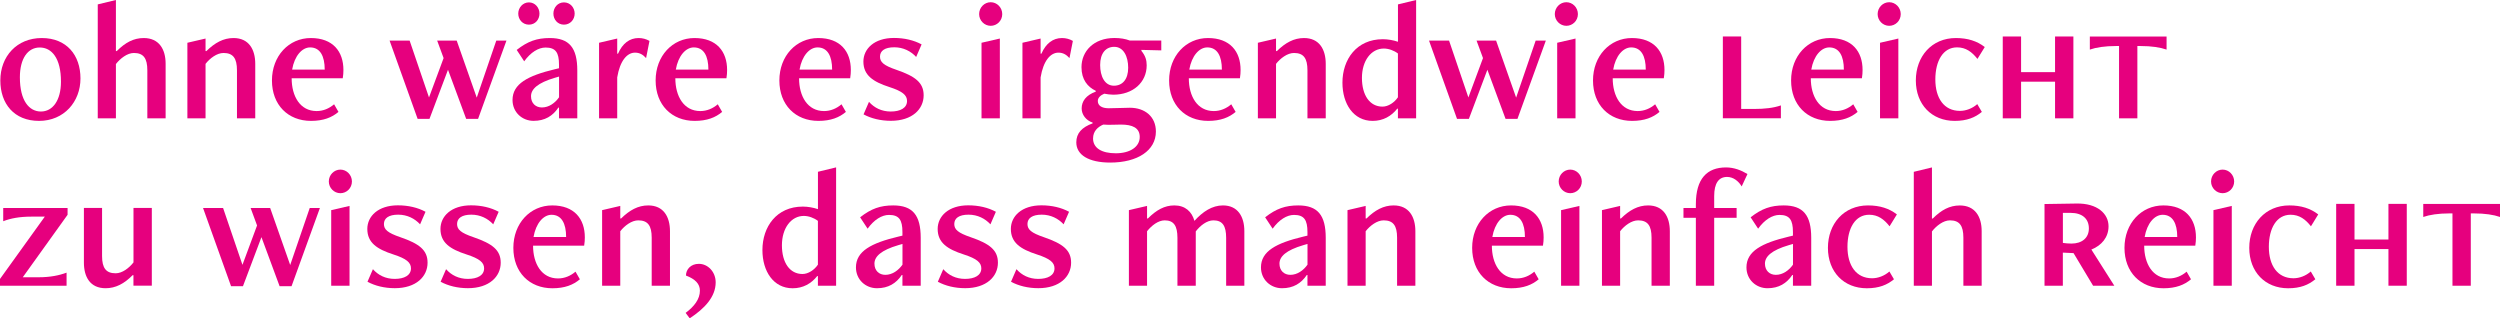 <?xml version="1.0" encoding="UTF-8"?>
<svg id="Ebene_1" data-name="Ebene 1" xmlns="http://www.w3.org/2000/svg" viewBox="0 0 597.44 76.07">
  <defs>
    <style>
      .cls-1 {
        fill: #e6007e;
        stroke-width: 0px;
      }
    </style>
  </defs>
  <path class="cls-1" d="m.08,19.23C.08,13.47,4.02,9.09,9.98,9.09s9.25,4.1,9.25,9.66-3.94,10.14-9.9,10.14S.08,24.79.08,19.23Zm14.49.28c0-5.64-2.23-8.16-5.07-8.16s-4.75,2.6-4.75,7.14c0,5.6,2.23,8.16,5.03,8.16s4.79-2.64,4.79-7.14Z"/>
  <path class="cls-1" d="m35.21,28.28v-11.48c0-2.88-.93-4.14-3.21-4.14-1.58,0-3.25,1.3-4.3,2.64v12.98h-4.34V1.05l4.34-1.05v12.21h.2c2.03-2.03,4.02-3.12,6.45-3.12,3.65,0,5.23,2.68,5.23,6.13v13.06h-4.38Z"/>
  <path class="cls-1" d="m56.63,28.28v-11.48c0-2.88-.93-4.14-3.21-4.14-1.58,0-3.25,1.26-4.3,2.6v13.02h-4.34V10.22l4.34-1.01v3h.2c2.03-1.99,4.06-3.12,6.49-3.12,3.65,0,5.19,2.72,5.19,6.17v13.02h-4.38Z"/>
  <path class="cls-1" d="m80.89,26.74c-1.58,1.34-3.61,2.15-6.57,2.15-5.48,0-9.33-3.81-9.33-9.66s4.02-10.14,9.29-10.14,7.79,3.21,7.79,7.63c0,.53-.04,1.34-.16,1.99h-12.21c0,4.3,2.03,7.83,5.96,7.83,1.58,0,3-.61,4.18-1.62l1.05,1.83Zm-3.29-10.1c0-3.25-1.1-5.31-3.49-5.31-1.91,0-3.73,1.99-4.3,5.31h7.79Z"/>
  <path class="cls-1" d="m111.4,28.4l-4.34-11.73-4.42,11.73h-2.84l-6.7-18.7h4.79l4.63,13.59,3.49-9.41-1.54-4.18h4.67l4.79,13.63,4.67-13.63h2.43l-6.78,18.7h-2.84Z"/>
  <path class="cls-1" d="m133.59,28.28v-2.56h-.16c-1.34,1.99-3.21,3.16-5.92,3.16s-5.03-2.03-5.03-4.99c0-3.85,3.65-5.8,10.1-7.34l1.01-.24v-.85c0-2.92-.81-4.1-3.21-4.1-1.7,0-3.57,1.14-5.11,3.29l-1.79-2.72c2.64-2.07,4.83-2.84,7.91-2.84,4.67,0,6.57,2.35,6.57,7.75v11.44h-4.38Zm-9.74-25.03c0-1.42,1.09-2.68,2.55-2.68s2.52,1.26,2.52,2.68-1.01,2.64-2.52,2.64-2.55-1.22-2.55-2.64Zm9.74,15.05l-.97.28c-4.14,1.22-5.72,2.72-5.72,4.42s1.13,2.68,2.6,2.68c1.71,0,3.17-1.1,4.1-2.43v-4.95Zm-1.34-15.05c0-1.42,1.01-2.68,2.52-2.68s2.56,1.26,2.56,2.68-1.06,2.64-2.56,2.64-2.52-1.22-2.52-2.64Z"/>
  <path class="cls-1" d="m143.16,28.28V10.22l4.34-1.01v3.61h.2c1.05-2.43,2.76-3.73,4.91-3.73.93,0,1.83.24,2.6.69l-.81,4.1c-.73-.81-1.54-1.3-2.64-1.3-1.91,0-3.61,1.95-4.26,5.92v9.78h-4.34Z"/>
  <path class="cls-1" d="m172.58,26.74c-1.58,1.34-3.61,2.15-6.57,2.15-5.48,0-9.33-3.81-9.33-9.66s4.02-10.14,9.29-10.14,7.79,3.21,7.79,7.63c0,.53-.04,1.34-.16,1.99h-12.21c0,4.3,2.03,7.83,5.96,7.83,1.58,0,3-.61,4.18-1.62l1.05,1.83Zm-3.29-10.1c0-3.25-1.1-5.31-3.49-5.31-1.91,0-3.73,1.99-4.3,5.31h7.79Z"/>
  <path class="cls-1" d="m202.15,26.74c-1.58,1.34-3.61,2.15-6.57,2.15-5.48,0-9.33-3.81-9.33-9.66s4.02-10.14,9.29-10.14,7.79,3.21,7.79,7.63c0,.53-.04,1.34-.16,1.99h-12.21c0,4.3,2.03,7.83,5.96,7.83,1.58,0,3-.61,4.18-1.62l1.05,1.83Zm-3.29-10.1c0-3.25-1.1-5.31-3.49-5.31-1.91,0-3.73,1.99-4.3,5.31h7.79Z"/>
  <path class="cls-1" d="m207.67,24.34c1.26,1.42,3,2.31,5.19,2.31,2.31,0,3.9-.85,3.9-2.52,0-1.38-1.06-2.31-4.22-3.33-3.89-1.26-6.21-2.8-6.21-6.09,0-3.04,2.6-5.64,7.3-5.64,2.47,0,4.75.53,6.61,1.54l-1.3,3c-1.26-1.38-3.08-2.31-5.23-2.31-2.27,0-3.41.85-3.41,2.23,0,1.3.85,2.11,3.94,3.16,4.46,1.54,6.49,3.04,6.49,6.09,0,3.29-2.72,6.09-7.83,6.09-2.47,0-4.75-.57-6.53-1.54l1.3-3Z"/>
  <path class="cls-1" d="m233.99,3.37c0-1.58,1.26-2.84,2.76-2.84s2.76,1.26,2.76,2.84-1.26,2.8-2.76,2.8-2.76-1.26-2.76-2.8Zm.57,24.91V10.22l4.38-1.01v19.07h-4.38Z"/>
  <path class="cls-1" d="m244.34,28.28V10.22l4.34-1.01v3.61h.2c1.05-2.43,2.76-3.73,4.91-3.73.93,0,1.83.24,2.6.69l-.81,4.1c-.73-.81-1.54-1.3-2.64-1.3-1.91,0-3.61,1.95-4.26,5.92v9.78h-4.34Z"/>
  <path class="cls-1" d="m261.09,29.29c-1.58-.53-2.6-1.91-2.6-3.37,0-1.7,1.02-3.17,3.37-4.02v-.2c-1.95-.93-3.41-2.68-3.41-5.64,0-3.81,2.92-6.98,7.87-6.98,1.38,0,2.64.2,3.69.61h7.51v2.35l-4.75-.12v.24c.97,1.18,1.26,2.23,1.26,3.45,0,4.06-3.25,7.02-7.99,7.02-.69,0-1.5-.12-2.15-.24-.89.37-1.54.97-1.54,1.74,0,1.1.93,1.74,2.6,1.74,2.07,0,3.41-.12,5.07-.12,3.57,0,6.21,2.11,6.21,5.68,0,4.54-4.38,7.42-10.91,7.42-5.15,0-8.11-1.83-8.11-4.83,0-2.19,1.34-3.61,3.9-4.54v-.2Zm.12,3.77c0,2.31,2.03,3.57,5.44,3.57s5.72-1.54,5.72-3.9c0-2.19-1.75-2.96-4.5-2.96-1.38,0-2.76.12-4.22,0-1.3.57-2.43,1.58-2.43,3.29Zm8.4-16.88c0-2.64-1.09-4.99-3.33-4.99-2.03,0-3.37,1.54-3.37,4.34,0,2.64,1.05,4.95,3.29,4.95,2.07,0,3.41-1.54,3.41-4.3Z"/>
  <path class="cls-1" d="m295.29,26.74c-1.58,1.34-3.61,2.15-6.57,2.15-5.48,0-9.33-3.81-9.33-9.66s4.02-10.14,9.29-10.14,7.79,3.21,7.79,7.63c0,.53-.04,1.34-.16,1.99h-12.21c0,4.3,2.03,7.83,5.96,7.83,1.58,0,3-.61,4.18-1.62l1.05,1.83Zm-3.29-10.1c0-3.25-1.1-5.31-3.49-5.31-1.91,0-3.73,1.99-4.3,5.31h7.79Z"/>
  <path class="cls-1" d="m312.45,28.28v-11.48c0-2.88-.93-4.14-3.21-4.14-1.58,0-3.25,1.26-4.3,2.6v13.02h-4.34V10.22l4.34-1.01v3h.2c2.03-1.99,4.06-3.12,6.49-3.12,3.65,0,5.19,2.72,5.19,6.17v13.02h-4.38Z"/>
  <path class="cls-1" d="m334.07,28.28v-2.31h-.16c-1.42,1.79-3.37,2.92-5.88,2.92-4.58,0-7.22-4.06-7.22-9.13,0-5.56,3.37-10.39,9.66-10.39,1.22,0,2.52.24,3.61.61V1.05l4.34-1.05v28.28h-4.34Zm0-15.5c-.97-.73-2.23-1.18-3.37-1.18-3,0-5.23,2.88-5.23,7.02s1.87,6.86,4.91,6.86c1.38,0,2.84-.97,3.69-2.23v-10.47Z"/>
  <path class="cls-1" d="m359.79,28.4l-4.34-11.73-4.42,11.73h-2.84l-6.69-18.7h4.79l4.62,13.59,3.49-9.41-1.54-4.18h4.67l4.79,13.63,4.67-13.63h2.43l-6.78,18.7h-2.84Z"/>
  <path class="cls-1" d="m371.56,3.37c0-1.58,1.26-2.84,2.76-2.84s2.76,1.26,2.76,2.84-1.26,2.8-2.76,2.8-2.76-1.26-2.76-2.8Zm.57,24.91V10.22l4.38-1.01v19.07h-4.38Z"/>
  <path class="cls-1" d="m396.59,26.74c-1.58,1.34-3.61,2.15-6.57,2.15-5.48,0-9.33-3.81-9.33-9.66s4.02-10.14,9.29-10.14,7.79,3.21,7.79,7.63c0,.53-.04,1.34-.16,1.99h-12.21c0,4.3,2.03,7.83,5.96,7.83,1.58,0,3-.61,4.18-1.62l1.05,1.83Zm-3.29-10.1c0-3.25-1.1-5.31-3.49-5.31-1.91,0-3.73,1.99-4.3,5.31h7.79Z"/>
  <path class="cls-1" d="m411.72,28.28V8.72h4.38v17.32h3c2.64,0,4.71-.24,6.49-.85v3.08h-13.88Z"/>
  <path class="cls-1" d="m443.93,26.74c-1.58,1.34-3.61,2.15-6.57,2.15-5.48,0-9.33-3.81-9.33-9.66s4.02-10.14,9.29-10.14,7.79,3.21,7.79,7.63c0,.53-.04,1.34-.16,1.99h-12.21c0,4.3,2.03,7.83,5.96,7.83,1.58,0,3-.61,4.18-1.62l1.05,1.83Zm-3.29-10.1c0-3.25-1.1-5.31-3.49-5.31-1.91,0-3.73,1.99-4.3,5.31h7.79Z"/>
  <path class="cls-1" d="m448.71,3.37c0-1.58,1.26-2.84,2.76-2.84s2.76,1.26,2.76,2.84-1.26,2.8-2.76,2.8-2.76-1.26-2.76-2.8Zm.57,24.91V10.22l4.38-1.01v19.07h-4.38Z"/>
  <path class="cls-1" d="m473.62,26.74c-1.62,1.34-3.57,2.15-6.49,2.15-5.48,0-9.29-3.9-9.29-9.66s3.81-10.14,9.57-10.14c2.84,0,5.07.73,6.9,2.15l-1.75,2.84c-1.3-1.66-2.76-2.76-4.87-2.76-3.33,0-5.19,3.21-5.19,7.67s2.07,7.51,5.88,7.51c1.42,0,2.96-.57,4.14-1.62l1.1,1.87Z"/>
  <path class="cls-1" d="m491.11,28.28v-8.76h-8.12v8.76h-4.38V8.72h4.38v8.52h8.12v-8.52h4.38v19.56h-4.38Z"/>
  <path class="cls-1" d="m506.4,28.28V11h-.77c-2.56,0-4.71.32-6.21.85v-3.12h18.34v3.12c-1.5-.53-3.61-.85-6.21-.85h-.77v17.28h-4.38Z"/>
  <path class="cls-1" d="m0,68.28v-1.62l10.71-14.89h-3.25c-2.76,0-4.95.41-6.69,1.1v-3.16h15.38v1.62l-10.71,14.93h3.77c2.8,0,4.95-.45,6.7-1.1v3.12H0Z"/>
  <path class="cls-1" d="m31.89,68.28v-2.52h-.2c-1.99,2.03-4.06,3.12-6.45,3.12-3.69,0-5.19-2.68-5.19-6.13v-13.06h4.34v11.48c0,2.92.97,4.14,3.25,4.14,1.58,0,3.21-1.26,4.26-2.6v-13.02h4.38v18.58h-4.38Z"/>
  <path class="cls-1" d="m66.82,68.4l-4.34-11.73-4.42,11.73h-2.84l-6.7-18.7h4.79l4.63,13.59,3.49-9.41-1.54-4.18h4.67l4.79,13.63,4.67-13.63h2.43l-6.78,18.7h-2.84Z"/>
  <path class="cls-1" d="m78.58,43.37c0-1.58,1.26-2.84,2.76-2.84s2.76,1.26,2.76,2.84-1.26,2.8-2.76,2.8-2.76-1.26-2.76-2.8Zm.57,24.91v-18.06l4.38-1.01v19.07h-4.38Z"/>
  <path class="cls-1" d="m89.13,64.34c1.26,1.42,3,2.31,5.19,2.31,2.31,0,3.89-.85,3.89-2.52,0-1.38-1.05-2.31-4.22-3.33-3.9-1.26-6.21-2.8-6.21-6.09,0-3.04,2.6-5.64,7.3-5.64,2.48,0,4.75.53,6.61,1.54l-1.3,3c-1.26-1.38-3.08-2.31-5.23-2.31-2.27,0-3.41.85-3.41,2.23,0,1.3.85,2.11,3.94,3.16,4.46,1.54,6.49,3.04,6.49,6.09,0,3.29-2.72,6.09-7.83,6.09-2.48,0-4.75-.57-6.53-1.54l1.3-3Z"/>
  <path class="cls-1" d="m106.61,64.34c1.26,1.42,3,2.31,5.19,2.31,2.31,0,3.89-.85,3.89-2.52,0-1.38-1.05-2.31-4.22-3.33-3.9-1.26-6.21-2.8-6.21-6.09,0-3.04,2.6-5.64,7.3-5.64,2.48,0,4.75.53,6.61,1.54l-1.3,3c-1.26-1.38-3.08-2.31-5.23-2.31-2.27,0-3.41.85-3.41,2.23,0,1.3.85,2.11,3.94,3.16,4.46,1.54,6.49,3.04,6.49,6.09,0,3.29-2.72,6.09-7.83,6.09-2.48,0-4.75-.57-6.53-1.54l1.3-3Z"/>
  <path class="cls-1" d="m138.58,66.74c-1.58,1.34-3.61,2.15-6.57,2.15-5.48,0-9.33-3.81-9.33-9.66s4.02-10.14,9.29-10.14,7.79,3.21,7.79,7.63c0,.53-.04,1.34-.16,1.99h-12.21c0,4.3,2.03,7.83,5.96,7.83,1.58,0,3-.61,4.18-1.62l1.05,1.83Zm-3.29-10.1c0-3.25-1.1-5.31-3.49-5.31-1.91,0-3.73,1.99-4.3,5.31h7.79Z"/>
  <path class="cls-1" d="m155.74,68.28v-11.48c0-2.88-.93-4.14-3.21-4.14-1.58,0-3.25,1.26-4.3,2.6v13.02h-4.34v-18.06l4.34-1.01v3h.2c2.03-1.99,4.06-3.12,6.49-3.12,3.65,0,5.19,2.72,5.19,6.17v13.02h-4.38Z"/>
  <path class="cls-1" d="m163.85,74.77c2.07-1.54,3.41-3.29,3.41-5.31,0-1.62-1.1-2.76-3.33-3.61,0-1.46,1.14-2.8,3.08-2.8,2.19,0,4.02,1.95,4.02,4.42,0,3.49-2.68,6.29-6.21,8.6l-.97-1.3Z"/>
  <path class="cls-1" d="m195.46,68.28v-2.31h-.16c-1.42,1.79-3.37,2.92-5.88,2.92-4.58,0-7.22-4.06-7.22-9.13,0-5.56,3.37-10.39,9.66-10.39,1.22,0,2.51.24,3.61.61v-8.93l4.34-1.05v28.28h-4.34Zm0-15.5c-.97-.73-2.23-1.18-3.37-1.18-3,0-5.23,2.88-5.23,7.02s1.87,6.86,4.91,6.86c1.38,0,2.84-.97,3.69-2.23v-10.47Z"/>
  <path class="cls-1" d="m215.66,68.28v-2.56h-.16c-1.34,1.99-3.21,3.16-5.92,3.16s-5.03-2.03-5.03-4.99c0-3.85,3.65-5.8,10.1-7.34l1.01-.24v-.85c0-2.92-.81-4.1-3.21-4.1-1.71,0-3.57,1.14-5.11,3.29l-1.79-2.72c2.64-2.07,4.83-2.84,7.91-2.84,4.67,0,6.57,2.35,6.57,7.75v11.44h-4.38Zm0-9.98l-.97.28c-4.14,1.22-5.72,2.72-5.72,4.42s1.14,2.68,2.6,2.68c1.7,0,3.16-1.1,4.1-2.43v-4.95Z"/>
  <path class="cls-1" d="m225.43,64.34c1.26,1.42,3,2.31,5.19,2.31,2.31,0,3.89-.85,3.89-2.52,0-1.38-1.05-2.31-4.22-3.33-3.9-1.26-6.21-2.8-6.21-6.09,0-3.04,2.6-5.64,7.3-5.64,2.48,0,4.75.53,6.61,1.54l-1.3,3c-1.26-1.38-3.08-2.31-5.23-2.31-2.27,0-3.41.85-3.41,2.23,0,1.3.85,2.11,3.94,3.16,4.46,1.54,6.49,3.04,6.49,6.09,0,3.29-2.72,6.09-7.83,6.09-2.48,0-4.75-.57-6.53-1.54l1.3-3Z"/>
  <path class="cls-1" d="m242.92,64.34c1.26,1.42,3,2.31,5.19,2.31,2.31,0,3.89-.85,3.89-2.52,0-1.38-1.05-2.31-4.22-3.33-3.9-1.26-6.21-2.8-6.21-6.09,0-3.04,2.6-5.64,7.3-5.64,2.48,0,4.75.53,6.61,1.54l-1.3,3c-1.26-1.38-3.08-2.31-5.23-2.31-2.27,0-3.41.85-3.41,2.23,0,1.3.85,2.11,3.94,3.16,4.46,1.54,6.49,3.04,6.49,6.09,0,3.29-2.72,6.09-7.83,6.09-2.48,0-4.75-.57-6.53-1.54l1.3-3Z"/>
  <path class="cls-1" d="m293.02,68.28v-11.44c0-2.84-.85-4.18-3.04-4.18-1.58,0-3.16,1.26-4.22,2.64v12.98h-4.38v-11.44c0-2.84-.85-4.18-3.04-4.18-1.54,0-3.12,1.22-4.22,2.6v13.02h-4.34v-18.06l4.34-1.01v3h.2c2.03-2.03,3.98-3.12,6.33-3.12,2.6,0,4.18,1.5,4.79,3.69,1.99-2.19,4.22-3.69,6.82-3.69,3.57,0,5.11,2.72,5.11,6.13v13.06h-4.34Z"/>
  <path class="cls-1" d="m312.45,68.28v-2.56h-.16c-1.34,1.99-3.21,3.16-5.92,3.16s-5.03-2.03-5.03-4.99c0-3.85,3.65-5.8,10.1-7.34l1.01-.24v-.85c0-2.92-.81-4.1-3.21-4.1-1.7,0-3.57,1.14-5.11,3.29l-1.79-2.72c2.64-2.07,4.83-2.84,7.91-2.84,4.67,0,6.57,2.35,6.57,7.75v11.44h-4.38Zm0-9.98l-.97.28c-4.14,1.22-5.72,2.72-5.72,4.42s1.14,2.68,2.6,2.68c1.7,0,3.16-1.1,4.1-2.43v-4.95Z"/>
  <path class="cls-1" d="m333.87,68.28v-11.48c0-2.88-.93-4.14-3.21-4.14-1.58,0-3.25,1.26-4.3,2.6v13.02h-4.34v-18.06l4.34-1.01v3h.2c2.03-1.99,4.06-3.12,6.49-3.12,3.65,0,5.19,2.72,5.19,6.17v13.02h-4.38Z"/>
  <path class="cls-1" d="m367.71,66.74c-1.58,1.34-3.61,2.15-6.57,2.15-5.48,0-9.33-3.81-9.33-9.66s4.02-10.14,9.29-10.14,7.79,3.21,7.79,7.63c0,.53-.04,1.34-.16,1.99h-12.21c0,4.3,2.03,7.83,5.96,7.83,1.58,0,3-.61,4.18-1.62l1.05,1.83Zm-3.29-10.1c0-3.25-1.1-5.31-3.49-5.31-1.91,0-3.73,1.99-4.3,5.31h7.79Z"/>
  <path class="cls-1" d="m372.49,43.37c0-1.58,1.26-2.84,2.76-2.84s2.76,1.26,2.76,2.84-1.26,2.8-2.76,2.8-2.76-1.26-2.76-2.8Zm.57,24.91v-18.06l4.38-1.01v19.07h-4.38Z"/>
  <path class="cls-1" d="m394.68,68.28v-11.48c0-2.88-.93-4.14-3.21-4.14-1.58,0-3.25,1.26-4.3,2.6v13.02h-4.34v-18.06l4.34-1.01v3h.2c2.03-1.99,4.06-3.12,6.49-3.12,3.65,0,5.19,2.72,5.19,6.17v13.02h-4.38Z"/>
  <path class="cls-1" d="m405.27,68.28v-16.23h-2.96v-2.35h2.96v-.89c0-6.13,2.68-8.8,7.22-8.8,1.91,0,3.65.69,5.11,1.58l-1.38,2.96c-.77-1.3-2.03-2.27-3.49-2.27-1.99,0-3.08,1.5-3.08,4.58v2.84h5.36v2.35h-5.36v16.23h-4.38Z"/>
  <path class="cls-1" d="m428.47,68.28v-2.56h-.16c-1.34,1.99-3.21,3.16-5.92,3.16s-5.03-2.03-5.03-4.99c0-3.85,3.65-5.8,10.1-7.34l1.01-.24v-.85c0-2.92-.81-4.1-3.21-4.1-1.7,0-3.57,1.14-5.11,3.29l-1.79-2.72c2.64-2.07,4.83-2.84,7.91-2.84,4.67,0,6.57,2.35,6.57,7.75v11.44h-4.38Zm0-9.98l-.97.28c-4.14,1.22-5.72,2.72-5.72,4.42s1.14,2.68,2.6,2.68c1.7,0,3.17-1.1,4.1-2.43v-4.95Z"/>
  <path class="cls-1" d="m452.61,66.74c-1.62,1.34-3.57,2.15-6.49,2.15-5.48,0-9.29-3.9-9.29-9.66s3.81-10.14,9.58-10.14c2.84,0,5.07.73,6.9,2.15l-1.75,2.84c-1.3-1.66-2.76-2.76-4.87-2.76-3.33,0-5.19,3.21-5.19,7.67s2.07,7.51,5.88,7.51c1.42,0,2.96-.57,4.14-1.62l1.1,1.87Z"/>
  <path class="cls-1" d="m469.2,68.28v-11.48c0-2.88-.93-4.14-3.21-4.14-1.58,0-3.25,1.3-4.3,2.64v12.98h-4.34v-27.22l4.34-1.05v12.21h.2c2.03-2.03,4.02-3.12,6.45-3.12,3.65,0,5.23,2.68,5.23,6.13v13.06h-4.38Z"/>
  <path class="cls-1" d="m500.2,68.28l-4.67-7.79-2.56-.12v7.91h-4.38v-19.52l7.67-.12c4.95-.08,7.63,2.43,7.63,5.44,0,2.64-1.66,4.58-4.1,5.56l5.48,8.64h-5.07Zm-7.22-17.41v7.18c.57.08,1.3.16,2.03.16,2.52,0,4.18-1.34,4.18-3.61s-1.5-3.73-4.38-3.73h-1.83Z"/>
  <path class="cls-1" d="m523.6,66.74c-1.58,1.34-3.61,2.15-6.57,2.15-5.48,0-9.33-3.81-9.33-9.66s4.02-10.14,9.29-10.14,7.79,3.21,7.79,7.63c0,.53-.04,1.34-.16,1.99h-12.21c0,4.3,2.03,7.83,5.96,7.83,1.58,0,3-.61,4.18-1.62l1.05,1.83Zm-3.29-10.1c0-3.25-1.1-5.31-3.49-5.31-1.91,0-3.73,1.99-4.3,5.31h7.79Z"/>
  <path class="cls-1" d="m528.39,43.37c0-1.58,1.26-2.84,2.76-2.84s2.76,1.26,2.76,2.84-1.26,2.8-2.76,2.8-2.76-1.26-2.76-2.8Zm.57,24.91v-18.06l4.38-1.01v19.07h-4.38Z"/>
  <path class="cls-1" d="m553.3,66.74c-1.62,1.34-3.57,2.15-6.49,2.15-5.48,0-9.29-3.9-9.29-9.66s3.81-10.14,9.58-10.14c2.84,0,5.07.73,6.9,2.15l-1.74,2.84c-1.3-1.66-2.76-2.76-4.87-2.76-3.33,0-5.19,3.21-5.19,7.67s2.07,7.51,5.88,7.51c1.42,0,2.96-.57,4.14-1.62l1.1,1.87Z"/>
  <path class="cls-1" d="m570.78,68.28v-8.76h-8.11v8.76h-4.38v-19.56h4.38v8.52h8.11v-8.52h4.38v19.56h-4.38Z"/>
  <path class="cls-1" d="m586.08,68.28v-17.28h-.77c-2.56,0-4.71.32-6.21.85v-3.12h18.34v3.12c-1.5-.53-3.61-.85-6.21-.85h-.77v17.28h-4.38Z"/>
</svg>